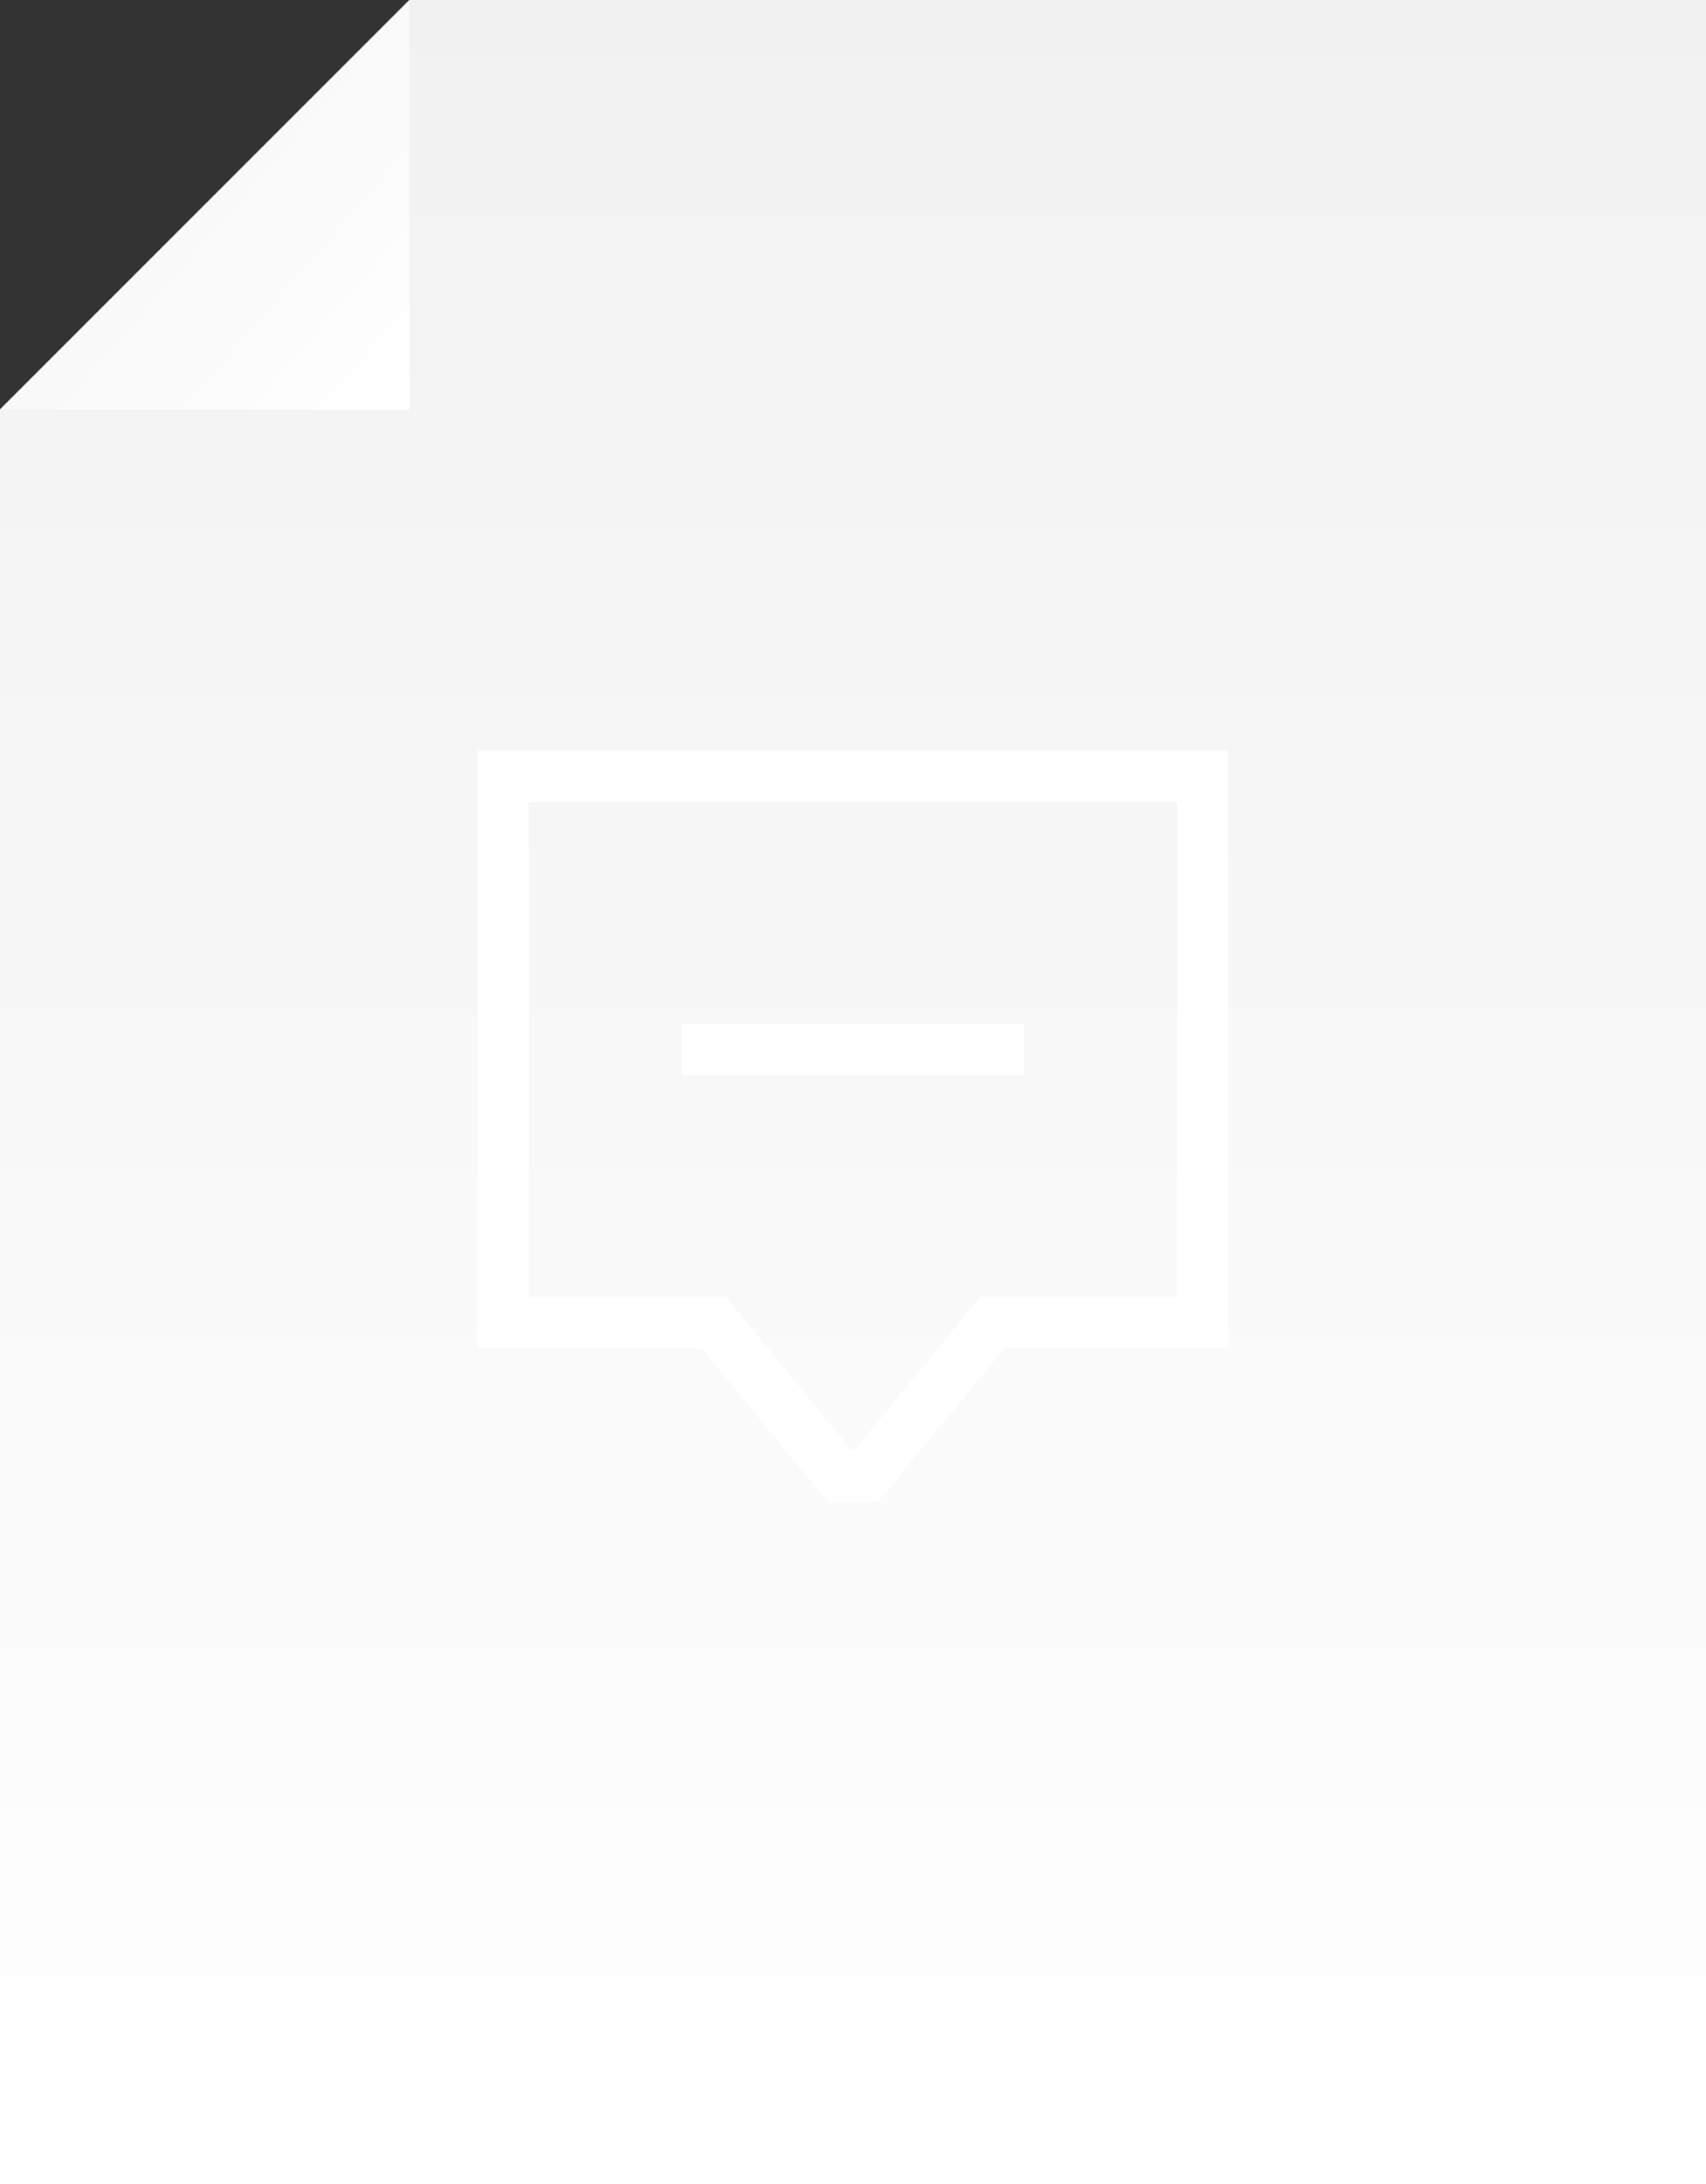<?xml version="1.0" encoding="UTF-8"?>
<svg width="100px" height="128px" viewBox="0 0 100 128" version="1.1" xmlns="http://www.w3.org/2000/svg" xmlns:xlink="http://www.w3.org/1999/xlink">
    <rect x="0" y="0" width="100" height="128" fill="#333333" stroke="none"/>
    <!-- Generator: Sketch 61 (89581) - https://sketch.com -->
    <title>暂无评论@3x</title>
    <desc>Created with Sketch.</desc>
    <defs>
        <linearGradient x1="50%" y1="0%" x2="50%" y2="100%" id="linearGradient-1">
            <stop stop-color="#F1F1F1" offset="0%"></stop>
            <stop stop-color="#FFFFFF" offset="100%"></stop>
        </linearGradient>
        <linearGradient x1="100%" y1="100%" x2="46.327%" y2="53.416%" id="linearGradient-2">
            <stop stop-color="#FFFFFF" offset="0%"></stop>
            <stop stop-color="#F9F9F9" offset="100%"></stop>
        </linearGradient>
    </defs>
    <g id="Photo" stroke="none" stroke-width="1" fill="none" fill-rule="evenodd">
        <g id="快讯详情-多图" transform="translate(-138, -1064)">
            <g id="暂无评论" transform="translate(138, 1064)">
                <polygon id="矩形" fill="url(#linearGradient-1)" points="24 0 100 0 100 128 0 128 0 24"></polygon>
                <polygon id="矩形" fill="url(#linearGradient-2)" points="24 0 24 24 0 24"></polygon>
                <path d="M72,44 L72,79 L58.88,79 L51.5,88 L48.5,88 L41.12,79 L28,79 L28,44 L72,44 Z M69,47 L31,47 L31,76 L42.54,76 L49.919,85 L50.08,85 L57.46,76 L69,76 L69,47 Z M60,60 L60,63 L40,63 L40,60 L60,60 Z" id="形状结合" fill="#FFFFFF"></path>
            </g>
        </g>
    </g>
</svg>